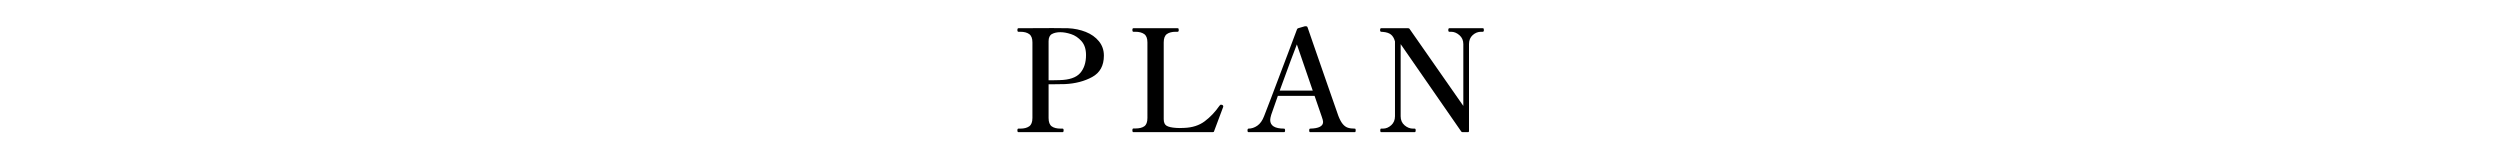 <?xml version="1.0" encoding="UTF-8"?><svg id="_レイヤー_2" xmlns="http://www.w3.org/2000/svg" xmlns:xlink="http://www.w3.org/1999/xlink" viewBox="0 0 670 44"><defs><style>.cls-1{fill:none;}.cls-2{clip-path:url(#clippath);}</style><clipPath id="clippath"><rect class="cls-1" width="670" height="44"/></clipPath></defs><g id="_レイヤー_1-2"><g class="cls-2"><path d="M290.978,8.553c1.469.583,2.646,1.419,3.534,2.508.887,1.089,1.33,2.369,1.33,3.838,0,2.686-1.045,4.598-3.135,5.738-2.091,1.14-4.529,1.774-7.315,1.9-.558.025-1.432.038-2.622.038h-1.748v9.044c0,1.089.278,1.837.836,2.242.557.406,1.355.608,2.395.608h.531c.178,0,.267.152.267.456,0,.33-.089.494-.267.494h-11.855c-.178,0-.267-.165-.267-.494,0-.304.089-.456.267-.456h.532c.987,0,1.772-.202,2.355-.608.583-.405.874-1.152.874-2.242V11.365c0-1.064-.285-1.805-.854-2.223-.57-.418-1.362-.627-2.375-.627h-.532c-.178,0-.267-.152-.267-.456,0-.329.089-.494.267-.494l9.12-.038c2.432,0,3.824.013,4.18.038,1.697.076,3.28.406,4.75.988ZM289.458,19.611c1.063-1.19,1.596-2.812,1.596-4.864,0-1.571-.405-2.812-1.216-3.724-.812-.912-1.742-1.539-2.793-1.881-1.052-.342-2.009-.513-2.869-.513-.912,0-1.666.165-2.261.494-.596.33-.894.976-.894,1.938v10.45h1.064c.912,0,1.52-.012,1.823-.038,2.635-.051,4.484-.671,5.549-1.862Z"/><path d="M325.025,35.419h-21.28c-.177,0-.266-.165-.266-.494,0-.329.089-.494.266-.494h.532c1.038,0,1.837-.196,2.395-.589.557-.392.836-1.133.836-2.223V11.365c0-1.089-.292-1.836-.874-2.242-.583-.405-1.368-.608-2.356-.608h-.532c-.177,0-.266-.165-.266-.494,0-.304.089-.456.266-.456h11.856c.126,0,.209.038.247.114.038.076.057.203.057.38,0,.304-.102.456-.304.456h-.494c-1.014,0-1.805.203-2.375.608s-.855,1.153-.855,2.242v20.558c0,.887.26,1.482.779,1.786s1.361.494,2.527.57l.874.038,1.292-.038c2.204-.076,4.047-.671,5.529-1.786,1.481-1.115,2.793-2.495,3.933-4.142.076-.101.164-.19.266-.266.025-.025.076-.038.152-.038.024,0,.139.025.342.076.177.076.267.203.267.38l-.038.19-2.433,6.498c-.025.152-.14.228-.342.228Z"/><path d="M363.291,34.621c.025.102.038.215.038.342,0,.304-.076.456-.228.456h-11.97c-.178,0-.267-.152-.267-.456,0-.329.089-.494.267-.494,2.305-.05,3.458-.646,3.458-1.786,0-.279-.114-.735-.343-1.368l-1.938-5.624h-9.842l-1.786,5.092c-.178.608-.267,1.064-.267,1.368,0,1.545,1.241,2.318,3.725,2.318.177,0,.266.165.266.494,0,.304-.089.456-.266.456h-9.538c-.178,0-.267-.152-.267-.456,0-.329.089-.494.267-.494.811,0,1.596-.259,2.355-.779.761-.519,1.368-1.374,1.824-2.565.38-.912,2.533-6.574,6.46-16.986l2.356-6.27c.05-.152.151-.253.304-.304l1.824-.532c.101-.025.228-.025.38,0,.202.051.316.166.342.342l1.521,4.408c.937,2.66,2.216,6.34,3.838,11.039,1.621,4.7,2.584,7.455,2.888,8.265.38.963.772,1.685,1.178,2.166.405.481.855.805,1.35.969.494.165,1.121.247,1.881.247.101,0,.164.051.189.152ZM351.815,24.285l-4.256-12.388c-.634,1.571-2.166,5.7-4.599,12.388h8.854Z"/><path d="M370.131,35.419c-.151,0-.228-.165-.228-.494,0-.304.076-.456.228-.456h.494c.811,0,1.552-.304,2.223-.912.671-.608,1.008-1.406,1.008-2.394V11.099c-.229-.836-.59-1.45-1.083-1.843-.494-.393-1.197-.627-2.109-.703l-.532-.038c-.178-.025-.266-.177-.266-.456,0-.329.088-.494.266-.494h7.258c.203,0,.329.063.381.19l14.401,20.634V11.821c0-.988-.349-1.786-1.045-2.394-.697-.608-1.438-.912-2.223-.912h-.494c-.178,0-.267-.152-.267-.456,0-.329.089-.494.267-.494h8.968c.127,0,.209.038.247.114.038.076.057.203.057.38,0,.304-.102.456-.304.456h-.456c-.836,0-1.583.298-2.242.893-.659.596-.987,1.4-.987,2.413v23.294c0,.203-.102.304-.305.304h-1.405c-.178,0-.305-.063-.381-.19l-16.226-23.408v19.342c0,1.013.348,1.818,1.045,2.413.696.595,1.45.893,2.261.893h.456c.178,0,.267.152.267.456,0,.33-.089.494-.267.494h-9.006Z"/></g></g></svg>